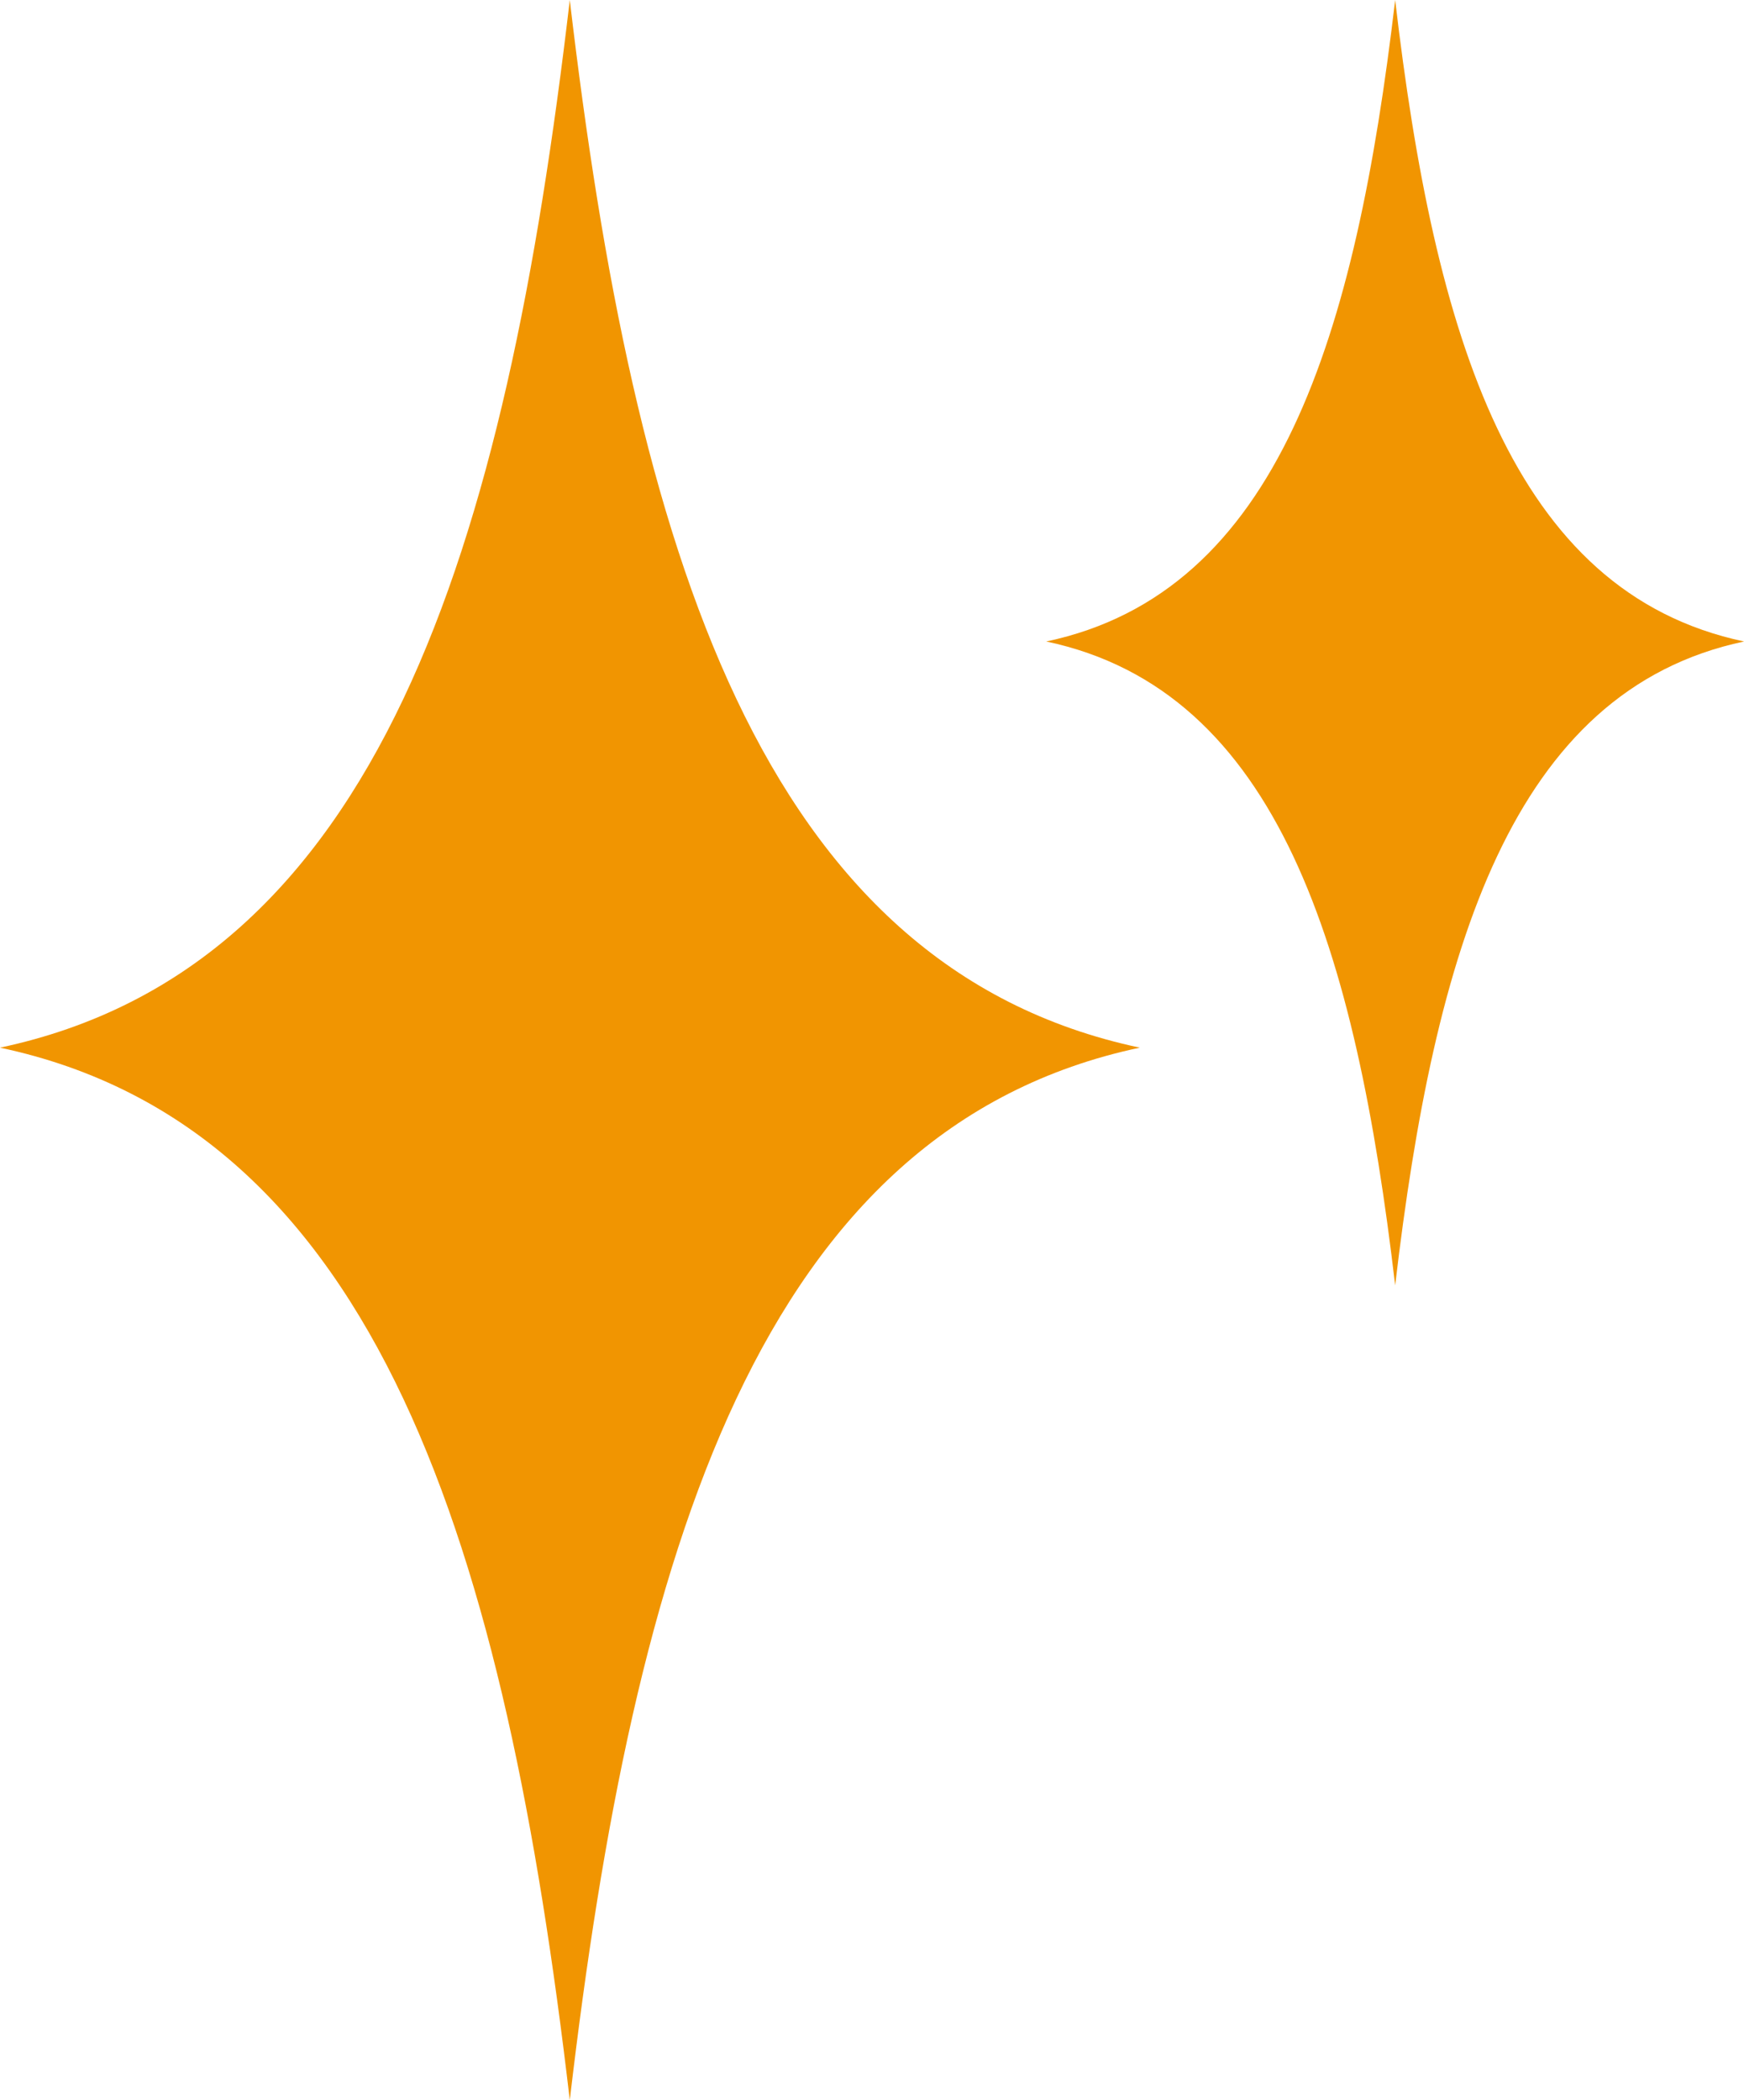<svg id="Group_80488" data-name="Group 80488" xmlns="http://www.w3.org/2000/svg" xmlns:xlink="http://www.w3.org/1999/xlink" width="21.643" height="26.06" viewBox="0 0 21.643 26.06">
    <defs>
      <clipPath id="clip-path">
        <rect id="Rectangle_20518" data-name="Rectangle 20518" width="21.643" height="26.06" fill="#f19501"/>
      </clipPath>
    </defs>
    <g id="Group_80487" data-name="Group 80487" transform="translate(0 0)" clip-path="url(#clip-path)">
      <path id="Path_7303" data-name="Path 7303" d="M7.071,0c.8,6.8,2.359,12,7.074,13C9.43,14,7.868,19.259,7.071,26.06,6.275,19.259,4.713,14,0,13,4.713,12,6.275,6.8,7.071,0" transform="translate(0 0)" fill="#f19501"/>
      <path id="Path_7304" data-name="Path 7304" d="M9.515,0c.488,4.162,1.442,7.349,4.33,7.96-2.887.611-3.841,3.829-4.33,7.99-.488-4.162-1.442-7.379-4.33-7.99,2.887-.611,3.841-3.8,4.33-7.96" transform="translate(7.799 0)" fill="#f19501"/>
    </g>
  </svg>
  